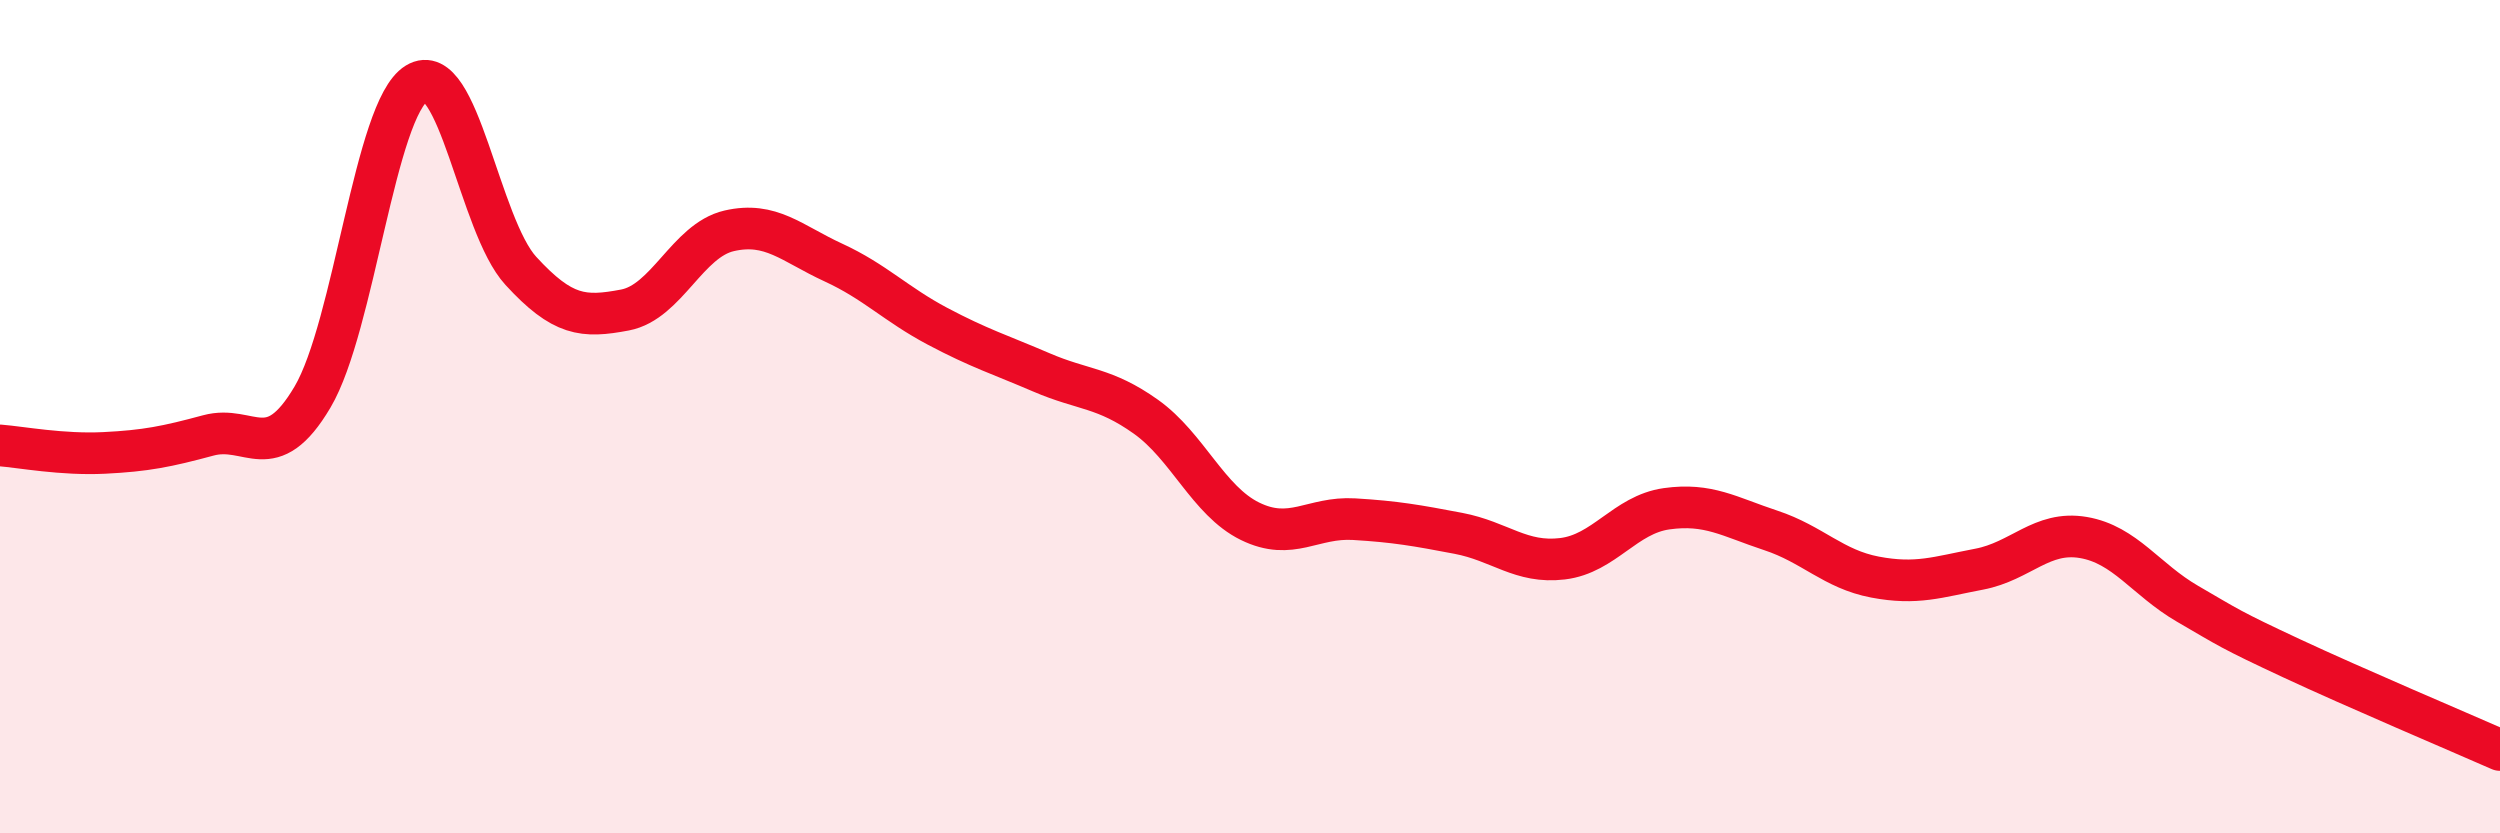 
    <svg width="60" height="20" viewBox="0 0 60 20" xmlns="http://www.w3.org/2000/svg">
      <path
        d="M 0,10.69 C 0.5,10.73 1.5,10.92 2.5,10.87 C 3.5,10.82 4,10.72 5,10.45 C 6,10.18 6.5,11.22 7.5,9.53 C 8.5,7.84 9,2.61 10,2 C 11,1.39 11.5,5.41 12.5,6.5 C 13.5,7.59 14,7.63 15,7.44 C 16,7.25 16.5,5.77 17.5,5.54 C 18.5,5.31 19,5.84 20,6.3 C 21,6.76 21.5,7.3 22.5,7.83 C 23.5,8.36 24,8.51 25,8.94 C 26,9.37 26.5,9.29 27.5,10 C 28.5,10.71 29,12.02 30,12.51 C 31,13 31.5,12.4 32.5,12.46 C 33.5,12.52 34,12.61 35,12.8 C 36,12.99 36.5,13.53 37.5,13.41 C 38.5,13.29 39,12.35 40,12.21 C 41,12.07 41.5,12.4 42.5,12.73 C 43.5,13.06 44,13.66 45,13.85 C 46,14.04 46.5,13.85 47.5,13.66 C 48.5,13.47 49,12.73 50,12.9 C 51,13.07 51.5,13.91 52.5,14.49 C 53.5,15.07 53.5,15.1 55,15.8 C 56.5,16.5 59,17.56 60,18L60 20L0 20Z"
        fill="#EB0A25"
        opacity="0.1"
        stroke-linecap="round"
        stroke-linejoin="round"
      />
      <path
        d="M 0,10.69 C 0.5,10.73 1.5,10.92 2.5,10.87 C 3.5,10.82 4,10.72 5,10.45 C 6,10.18 6.5,11.22 7.5,9.53 C 8.5,7.84 9,2.61 10,2 C 11,1.39 11.5,5.41 12.5,6.5 C 13.5,7.59 14,7.63 15,7.44 C 16,7.25 16.5,5.77 17.5,5.54 C 18.5,5.31 19,5.84 20,6.3 C 21,6.76 21.5,7.3 22.5,7.83 C 23.5,8.36 24,8.51 25,8.94 C 26,9.37 26.5,9.29 27.5,10 C 28.5,10.71 29,12.02 30,12.51 C 31,13 31.5,12.4 32.5,12.46 C 33.5,12.52 34,12.61 35,12.8 C 36,12.99 36.5,13.53 37.5,13.41 C 38.5,13.29 39,12.35 40,12.21 C 41,12.07 41.5,12.4 42.5,12.73 C 43.5,13.06 44,13.66 45,13.85 C 46,14.04 46.5,13.85 47.5,13.66 C 48.5,13.47 49,12.73 50,12.9 C 51,13.07 51.5,13.91 52.5,14.49 C 53.5,15.07 53.5,15.1 55,15.8 C 56.5,16.5 59,17.56 60,18"
        stroke="#EB0A25"
        stroke-width="1"
        fill="none"
        stroke-linecap="round"
        stroke-linejoin="round"
      />
    </svg>
  